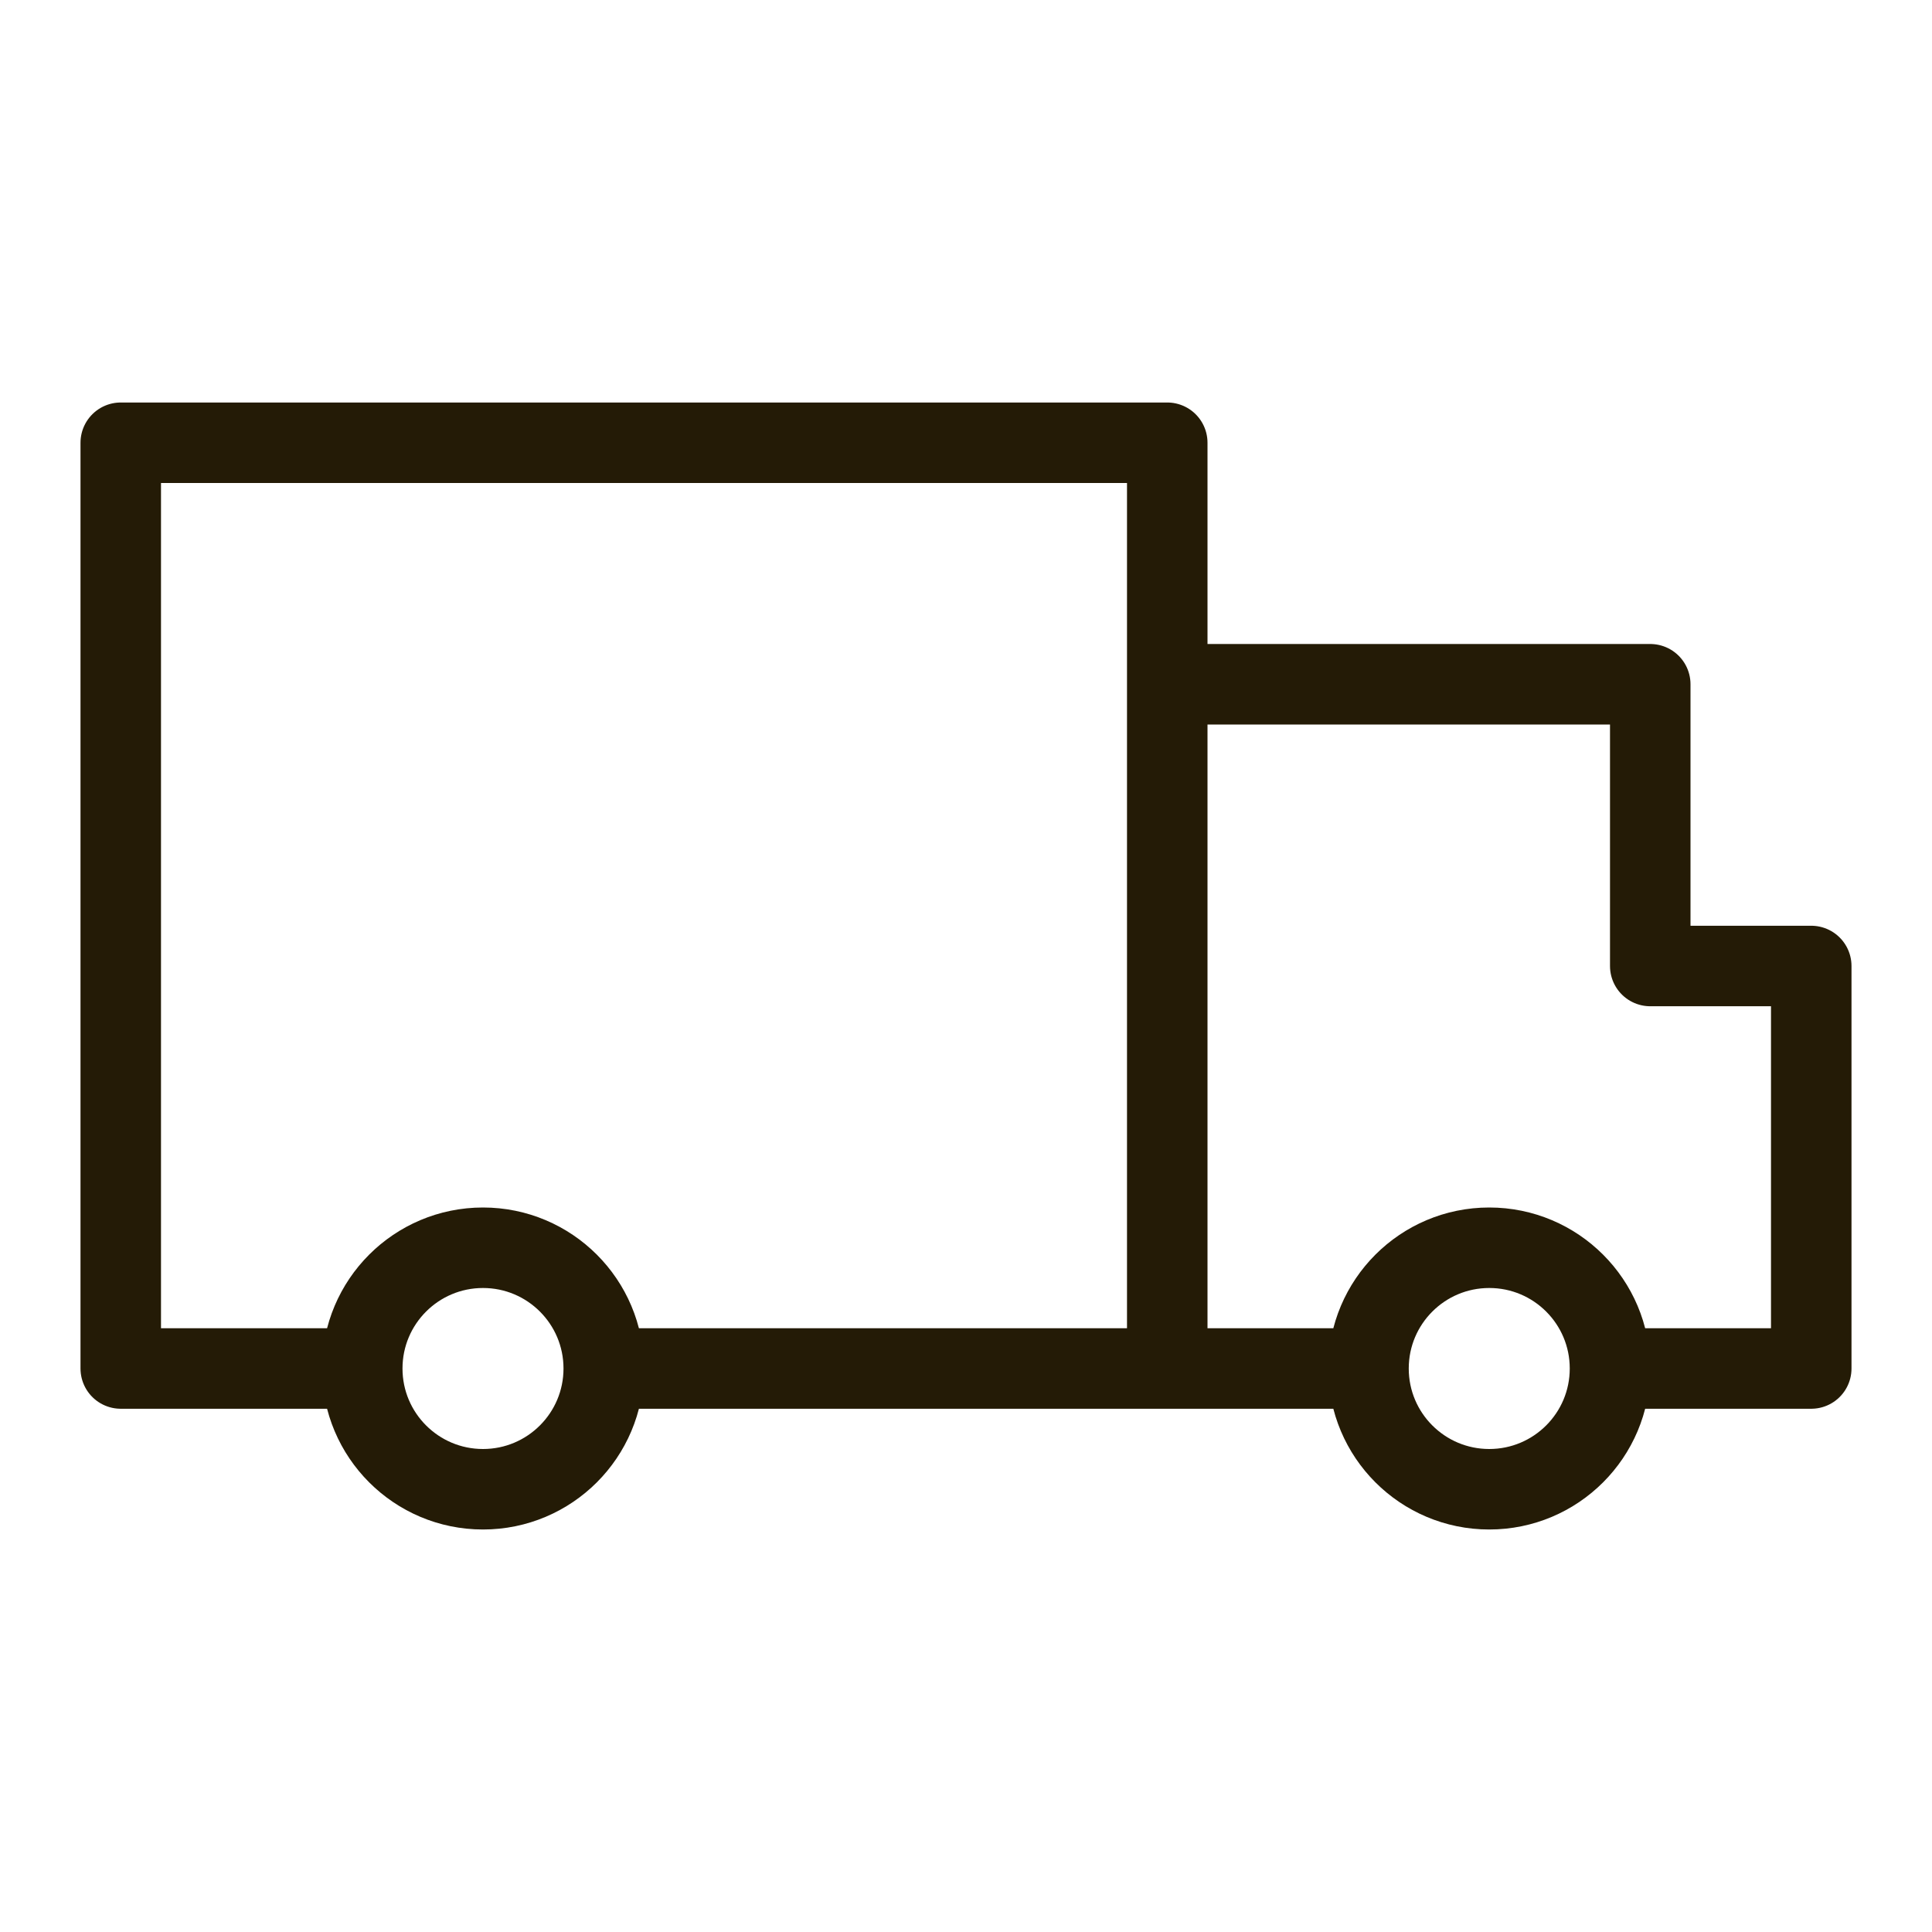 <?xml version="1.0" encoding="UTF-8"?> <svg xmlns="http://www.w3.org/2000/svg" width="48" height="48" viewBox="0 0 48 48" fill="none"> <path d="M29 34V11H3V34H9M29 34V17H41V24H45V34H40M29 34H34M29 34H15M15 34C15 35.657 13.657 37 12 37C10.343 37 9 35.657 9 34M15 34C15 32.343 13.657 31 12 31C10.343 31 9 32.343 9 34M40 34C40 35.657 38.657 37 37 37C35.343 37 34 35.657 34 34M40 34C40 32.343 38.657 31 37 31C35.343 31 34 32.343 34 34" stroke="#241B06" stroke-width="2" stroke-linecap="round" stroke-linejoin="round"></path> </svg> 